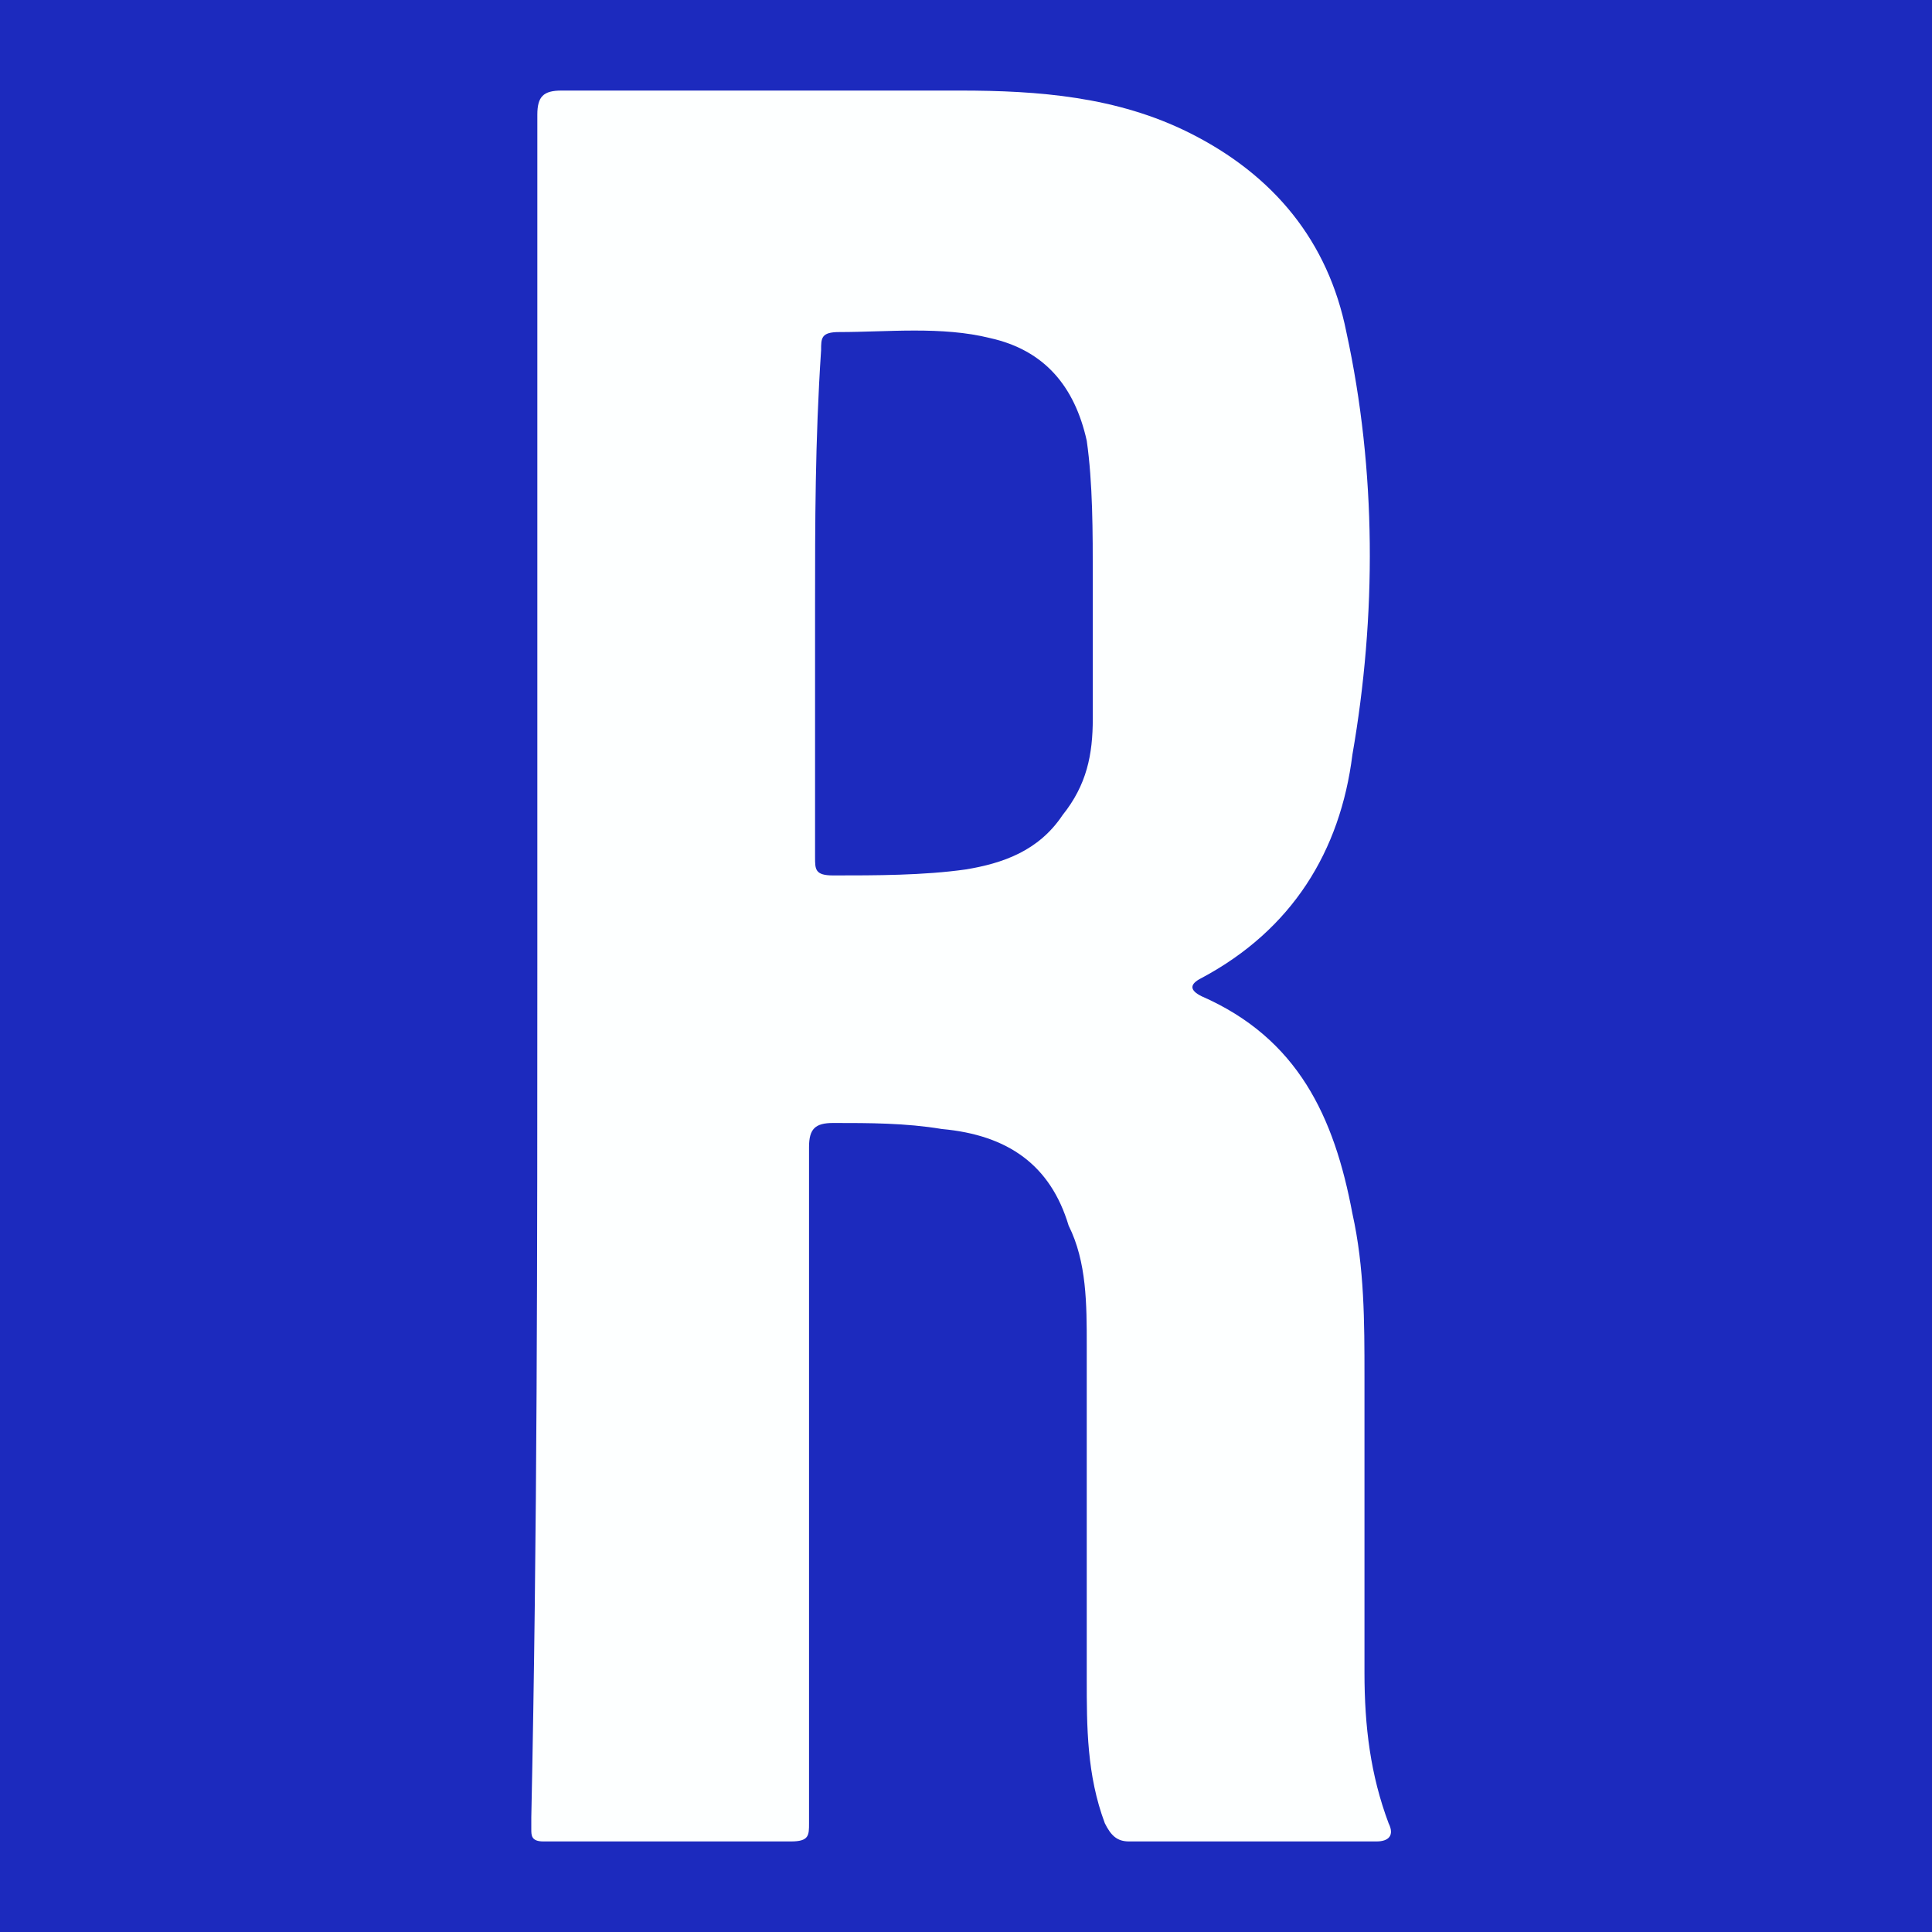 <?xml version="1.0" encoding="UTF-8"?> <svg xmlns="http://www.w3.org/2000/svg" xmlns:xlink="http://www.w3.org/1999/xlink" version="1.1" id="Слой_1" x="0px" y="0px" viewBox="0 0 32 32" style="enable-background:new 0 0 32 32;" xml:space="preserve"> <style type="text/css"> .st0{fill:#1C2ABE;} .st1{fill:#FDFFFF;} </style> <rect class="st0" width="32" height="32"></rect> <path class="st1" d="M8.9,16c0-4.7,0-9.4,0-14.1c0-0.3,0.1-0.4,0.4-0.4c2.2,0,4.4,0,6.6,0c1.3,0,2.6,0.1,3.8,0.7 c1.4,0.7,2.3,1.8,2.6,3.3c0.5,2.3,0.5,4.7,0.1,7c-0.2,1.6-1,2.9-2.5,3.7c-0.2,0.1-0.2,0.2,0,0.3c1.6,0.7,2.2,2,2.5,3.6 c0.2,0.9,0.2,1.8,0.2,2.7c0,1.6,0,3.3,0,4.9c0,0.9,0.1,1.7,0.4,2.5c0.1,0.2,0,0.3-0.2,0.3c-1.4,0-2.7,0-4.1,0 c-0.2,0-0.3-0.1-0.4-0.3c-0.3-0.8-0.3-1.6-0.3-2.4c0-1.8,0-3.7,0-5.5c0-0.7,0-1.4-0.3-2c-0.3-1-1-1.5-2.1-1.6 c-0.6-0.1-1.2-0.1-1.8-0.1c-0.3,0-0.4,0.1-0.4,0.4c0,3.3,0,6.6,0,10c0,0.4,0,0.8,0,1.2c0,0.2,0,0.3-0.3,0.3c-1.4,0-2.7,0-4.1,0 c-0.2,0-0.2-0.1-0.2-0.2c0-0.1,0-0.2,0-0.2C8.9,25.4,8.9,20.7,8.9,16 M13.5,10c0,1.4,0,2.8,0,4.2c0,0.2,0,0.3,0.3,0.3 c0.7,0,1.5,0,2.2-0.1c0.6-0.1,1.2-0.3,1.6-0.9c0.4-0.5,0.5-1,0.5-1.6c0-0.8,0-1.6,0-2.3c0-0.8,0-1.6-0.1-2.3 c-0.2-0.9-0.7-1.5-1.6-1.7c-0.8-0.2-1.7-0.1-2.5-0.1c-0.3,0-0.3,0.1-0.3,0.3C13.5,7.3,13.5,8.7,13.5,10"></path> </svg> 